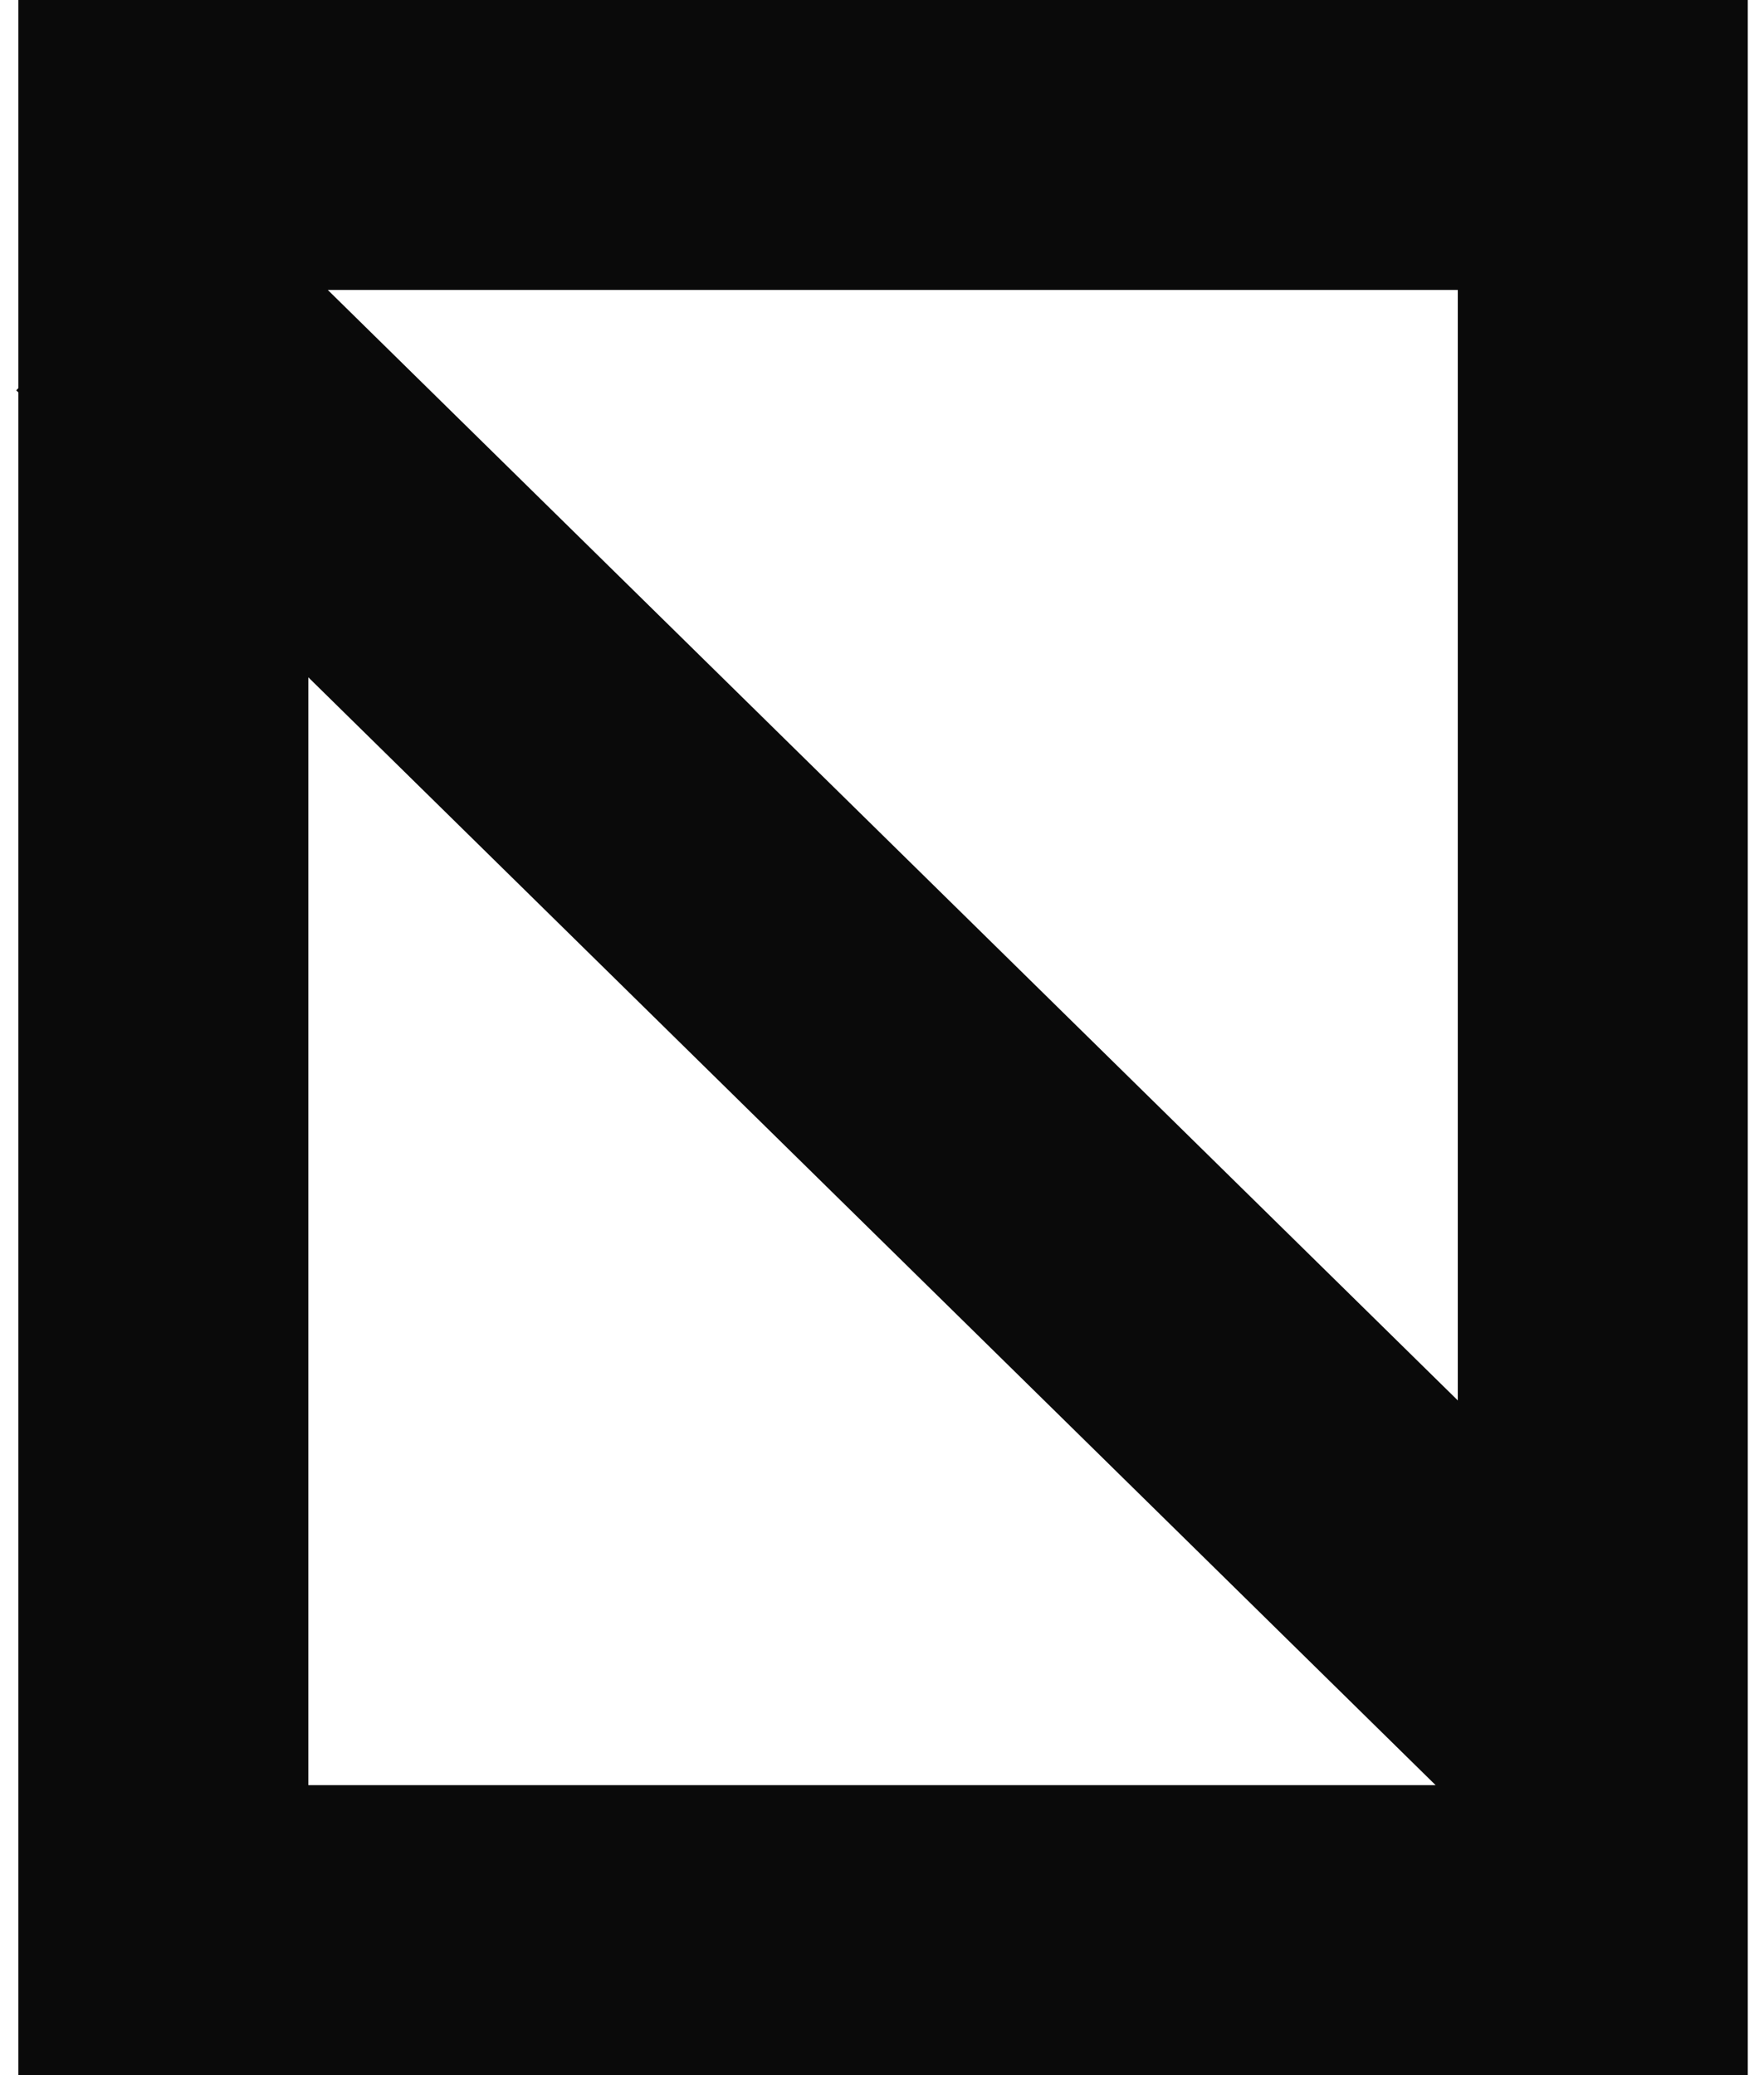 <?xml version="1.0" encoding="utf-8"?>
<svg xmlns="http://www.w3.org/2000/svg" width="68" height="80" viewBox="0 0 68 80" fill="none">
<path d="M0.709 0V14.963L0.626 15.047L0.709 15.128V80H67.374V0H0.709ZM56.196 53.989L12.635 11.177H56.196V53.989ZM11.886 26.112L55.341 68.821H11.886V26.112Z" fill="#0A0A0A"/>
</svg>